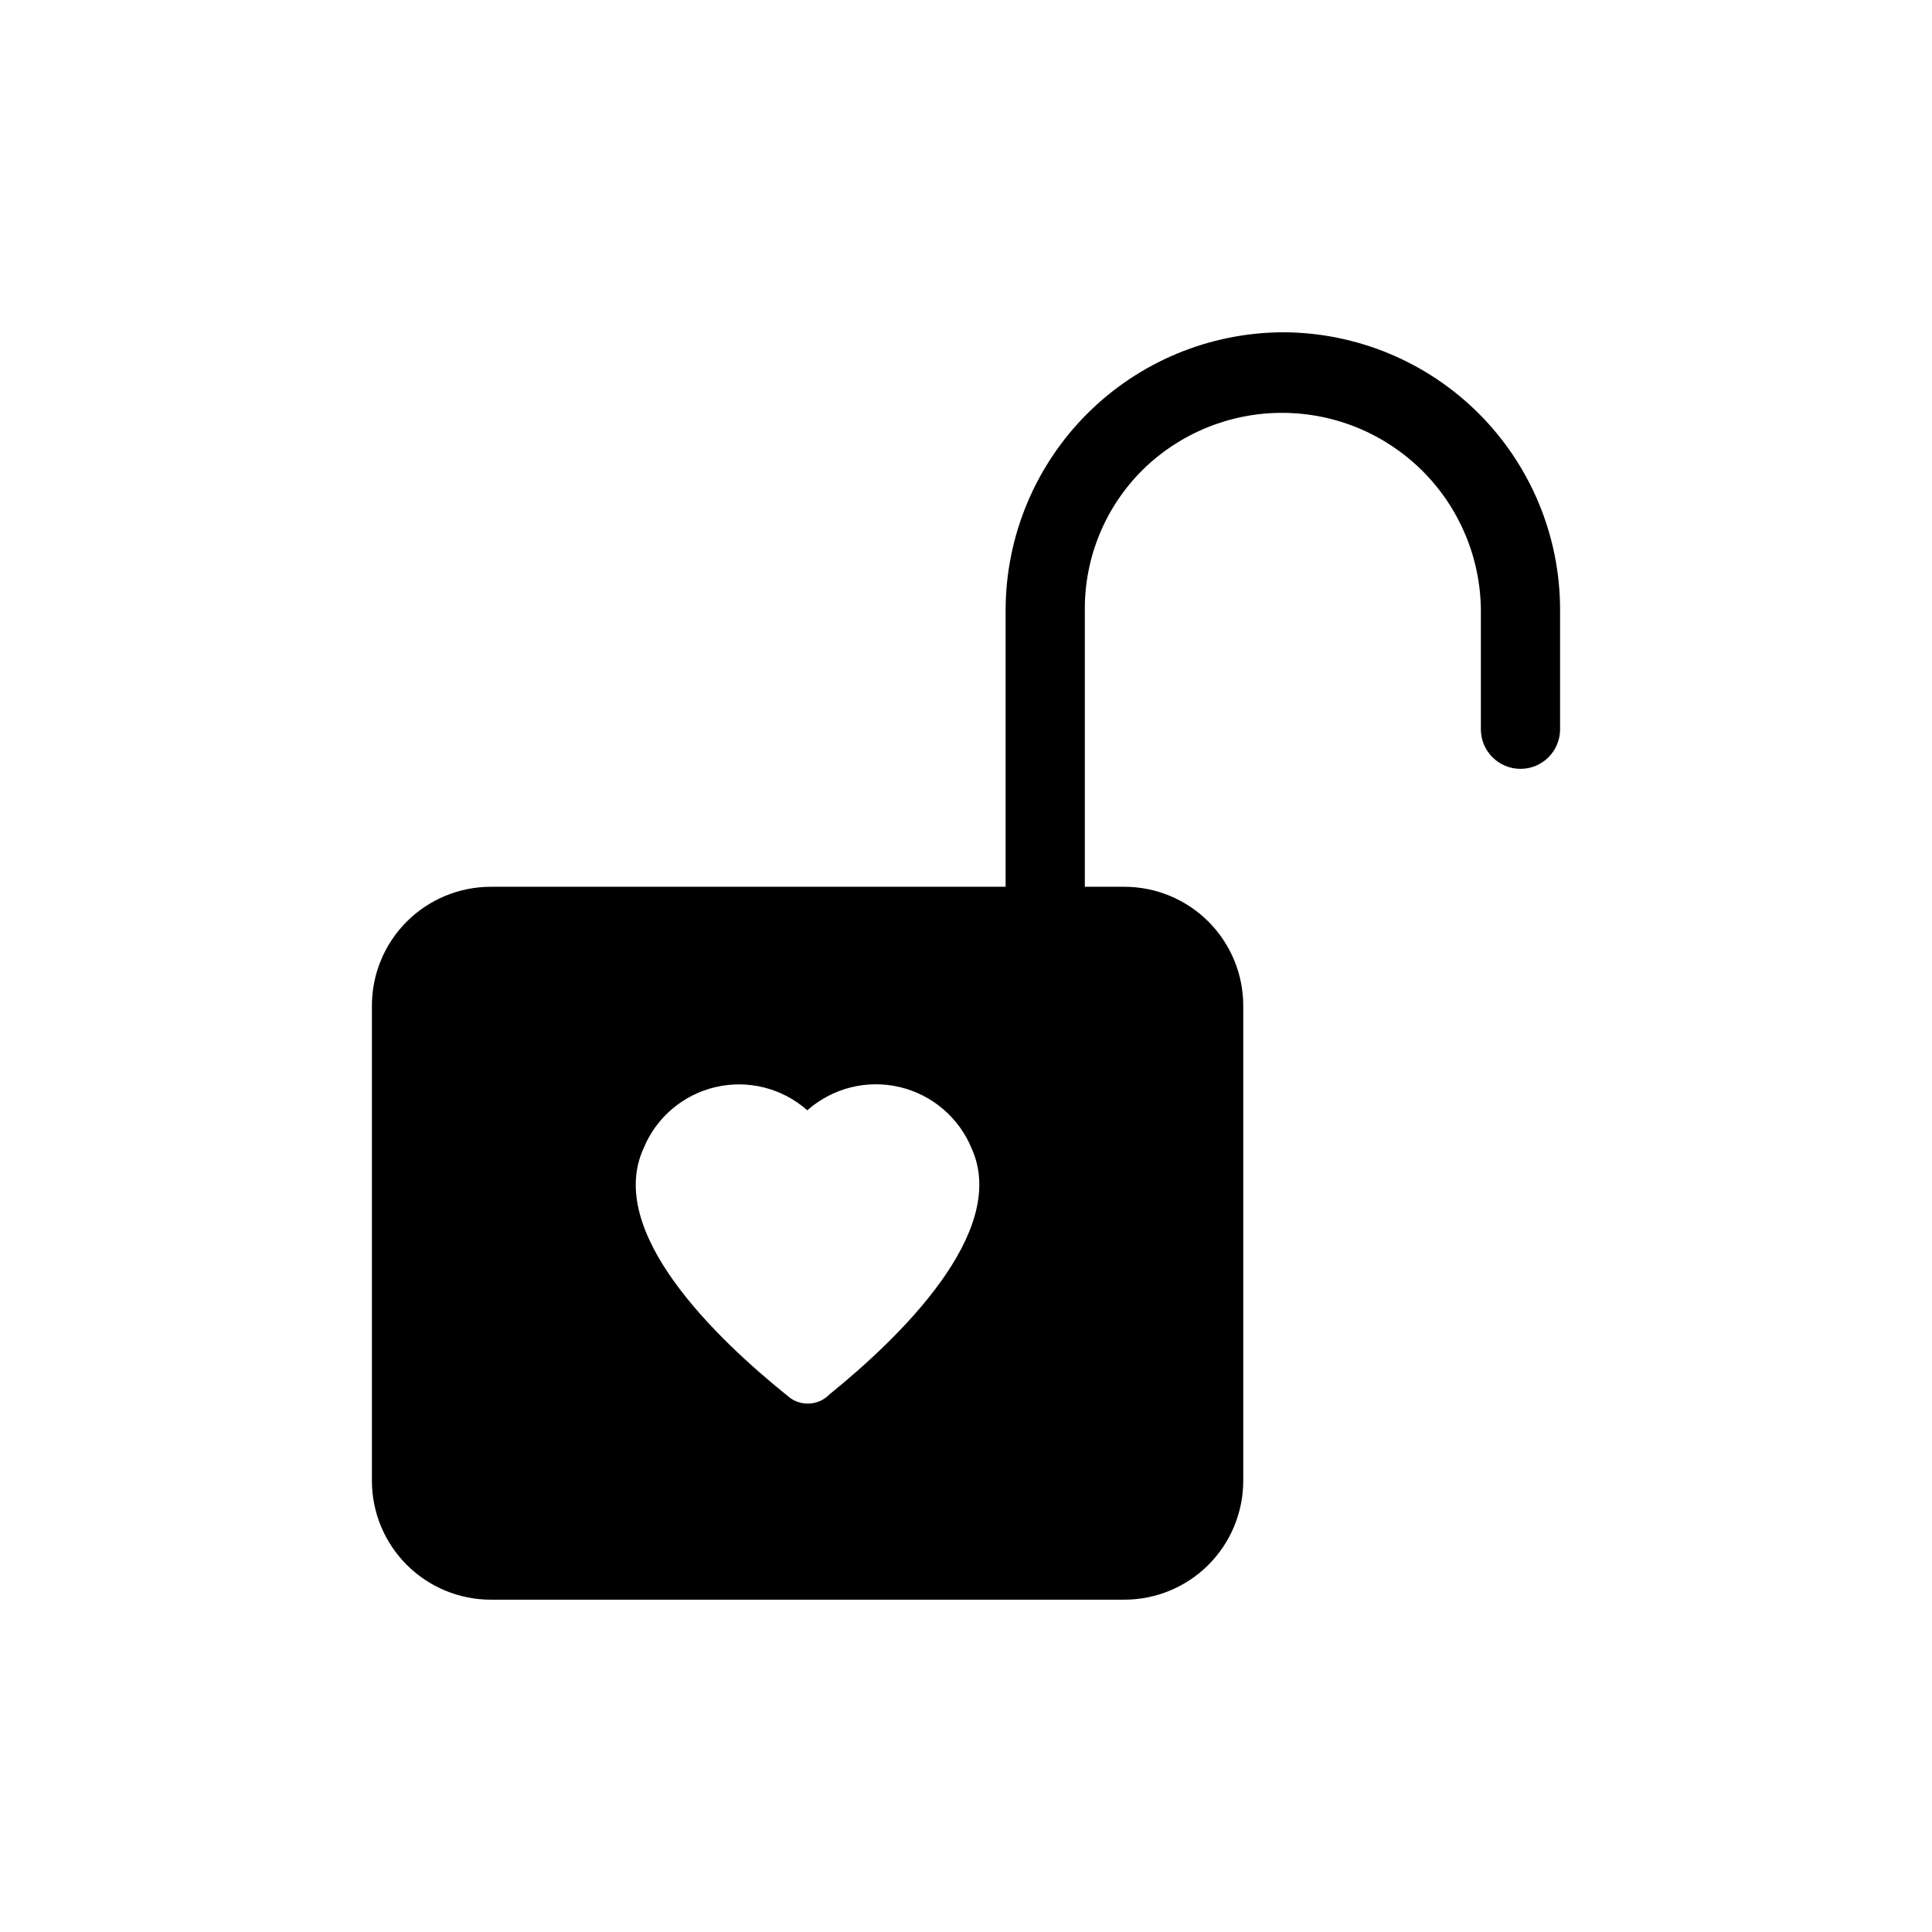 <?xml version="1.0" encoding="UTF-8"?>
<!-- Uploaded to: SVG Repo, www.svgrepo.com, Generator: SVG Repo Mixer Tools -->
<svg fill="#000000" width="800px" height="800px" version="1.1" viewBox="144 144 512 512" xmlns="http://www.w3.org/2000/svg">
 <path d="m483.97 232.06c-19.465 0.074-38.109 7.84-51.871 21.602-13.762 13.762-21.527 32.406-21.602 51.871v73.473h-136.45c-8.348 0.008-16.352 3.328-22.258 9.23-5.902 5.902-9.223 13.906-9.23 22.258v125.95c0.008 8.352 3.328 16.355 9.23 22.258 5.906 5.902 13.91 9.223 22.258 9.23h167.94c8.348-0.008 16.352-3.328 22.254-9.23 5.902-5.902 9.223-13.906 9.234-22.258v-125.95c-0.012-8.352-3.332-16.355-9.234-22.258-5.902-5.902-13.906-9.223-22.254-9.23h-10.496v-73.473c-0.062-13.945 5.496-27.324 15.426-37.117 9.898-9.672 23.207-15.062 37.047-15.004 13.84 0.055 27.102 5.555 36.922 15.305 9.82 9.754 15.41 22.977 15.562 36.816v31.93c0.113 5.715 4.781 10.293 10.5 10.293 5.715 0 10.383-4.578 10.492-10.297v-31.926c-0.02-19.48-7.769-38.156-21.543-51.93-13.773-13.773-32.449-21.52-51.926-21.543zm-120.1 281.42c-2.973 3.125-7.887 3.336-11.117 0.477-19.004-15.297-48.371-43.488-38.18-65.684v-0.004c3.375-8.168 10.488-14.199 19.102-16.191 8.609-1.992 17.652 0.305 24.27 6.16 6.676-5.906 15.805-8.203 24.48-6.156s15.812 8.18 19.145 16.449c9.797 22.055-19.379 50.133-37.699 64.949z"/>
</svg>